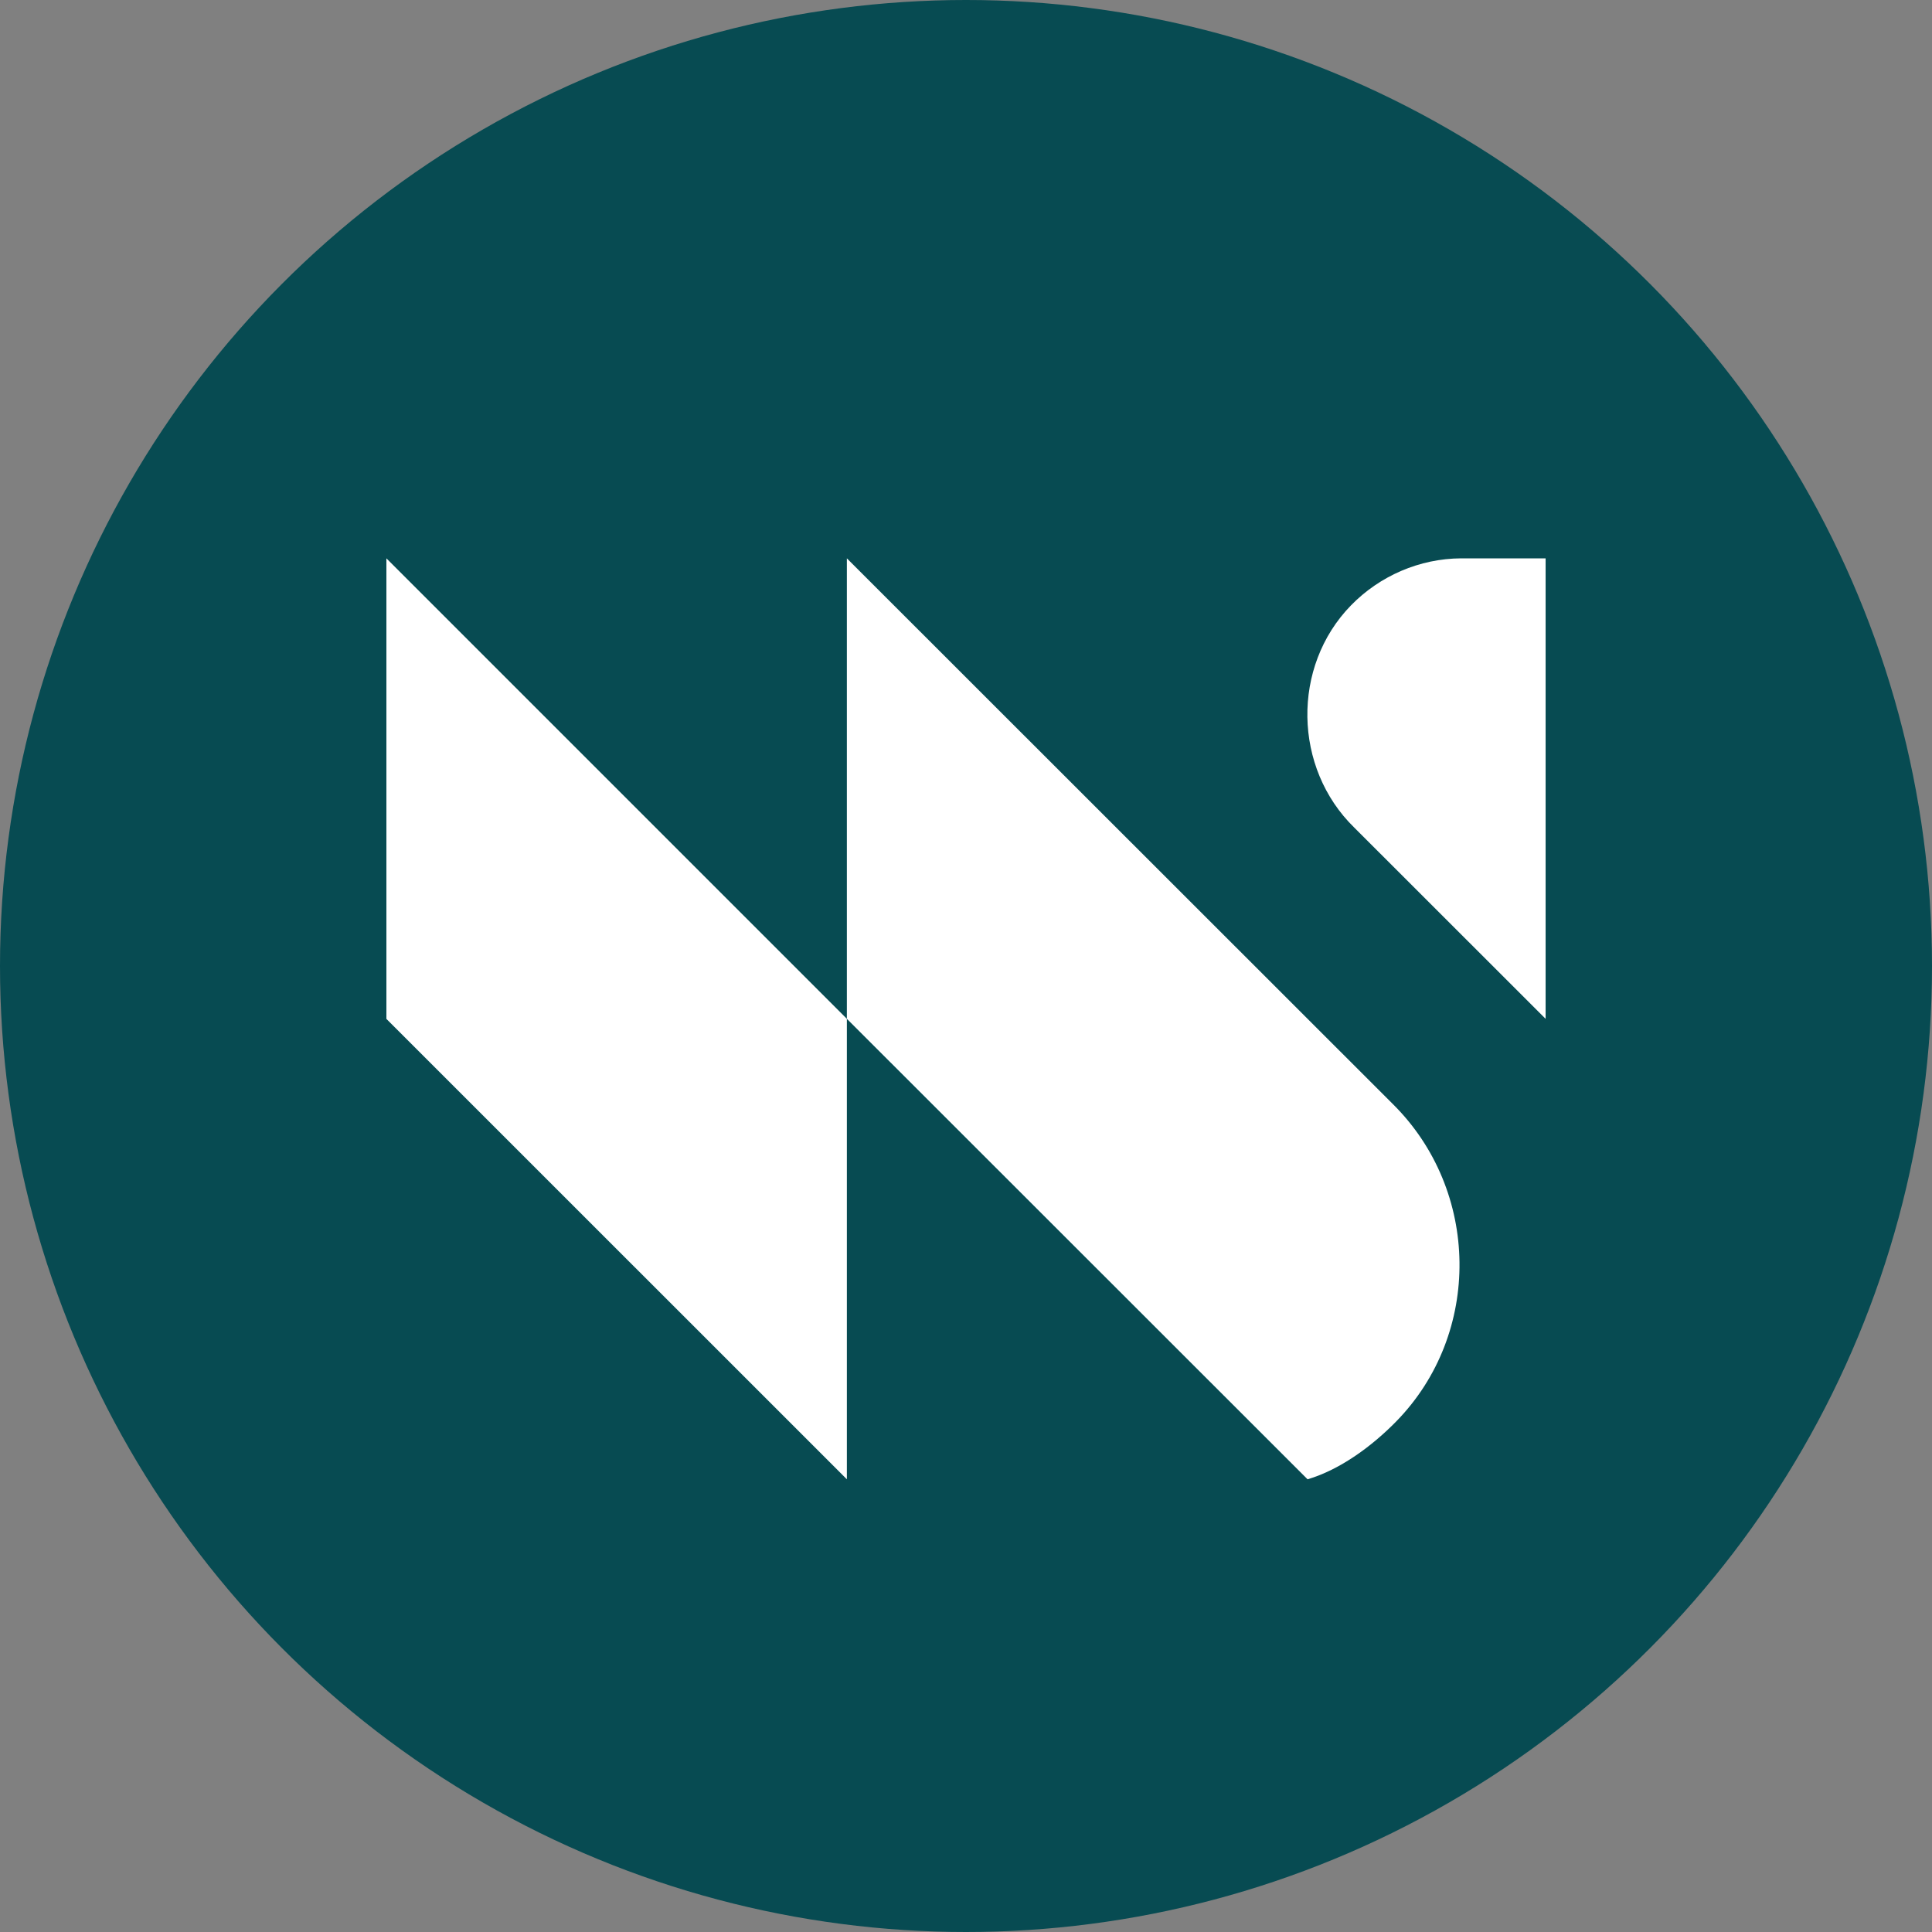 <svg fill="none" height="500" viewBox="0 0 500 500" width="500" xmlns="http://www.w3.org/2000/svg"><rect x="0" y="0" width="500" height="500" fill="#808080" stroke="none"/><circle cx="250" cy="250" fill="#074b52" r="250"/><g clip-rule="evenodd" fill="#fff" fill-rule="evenodd"><path d="m219.17 144.5 118.451 118.393 22.809 22.798c22.633 22.369 23.16 59.451.896 82.19-6.181 6.313-14.468 12.469-22.927 14.96l-119.228-119.17z"/><path d="m400.002 144.5v119.171l-49.511-49.482c-15.811-15.402-16.277-41.698-.872-57.505 7.476-7.671 17.794-12.131 28.507-12.184z"/><path d="m100 144.5 119.171 119.171v119.17l-119.171-119.149z"/></g></svg>